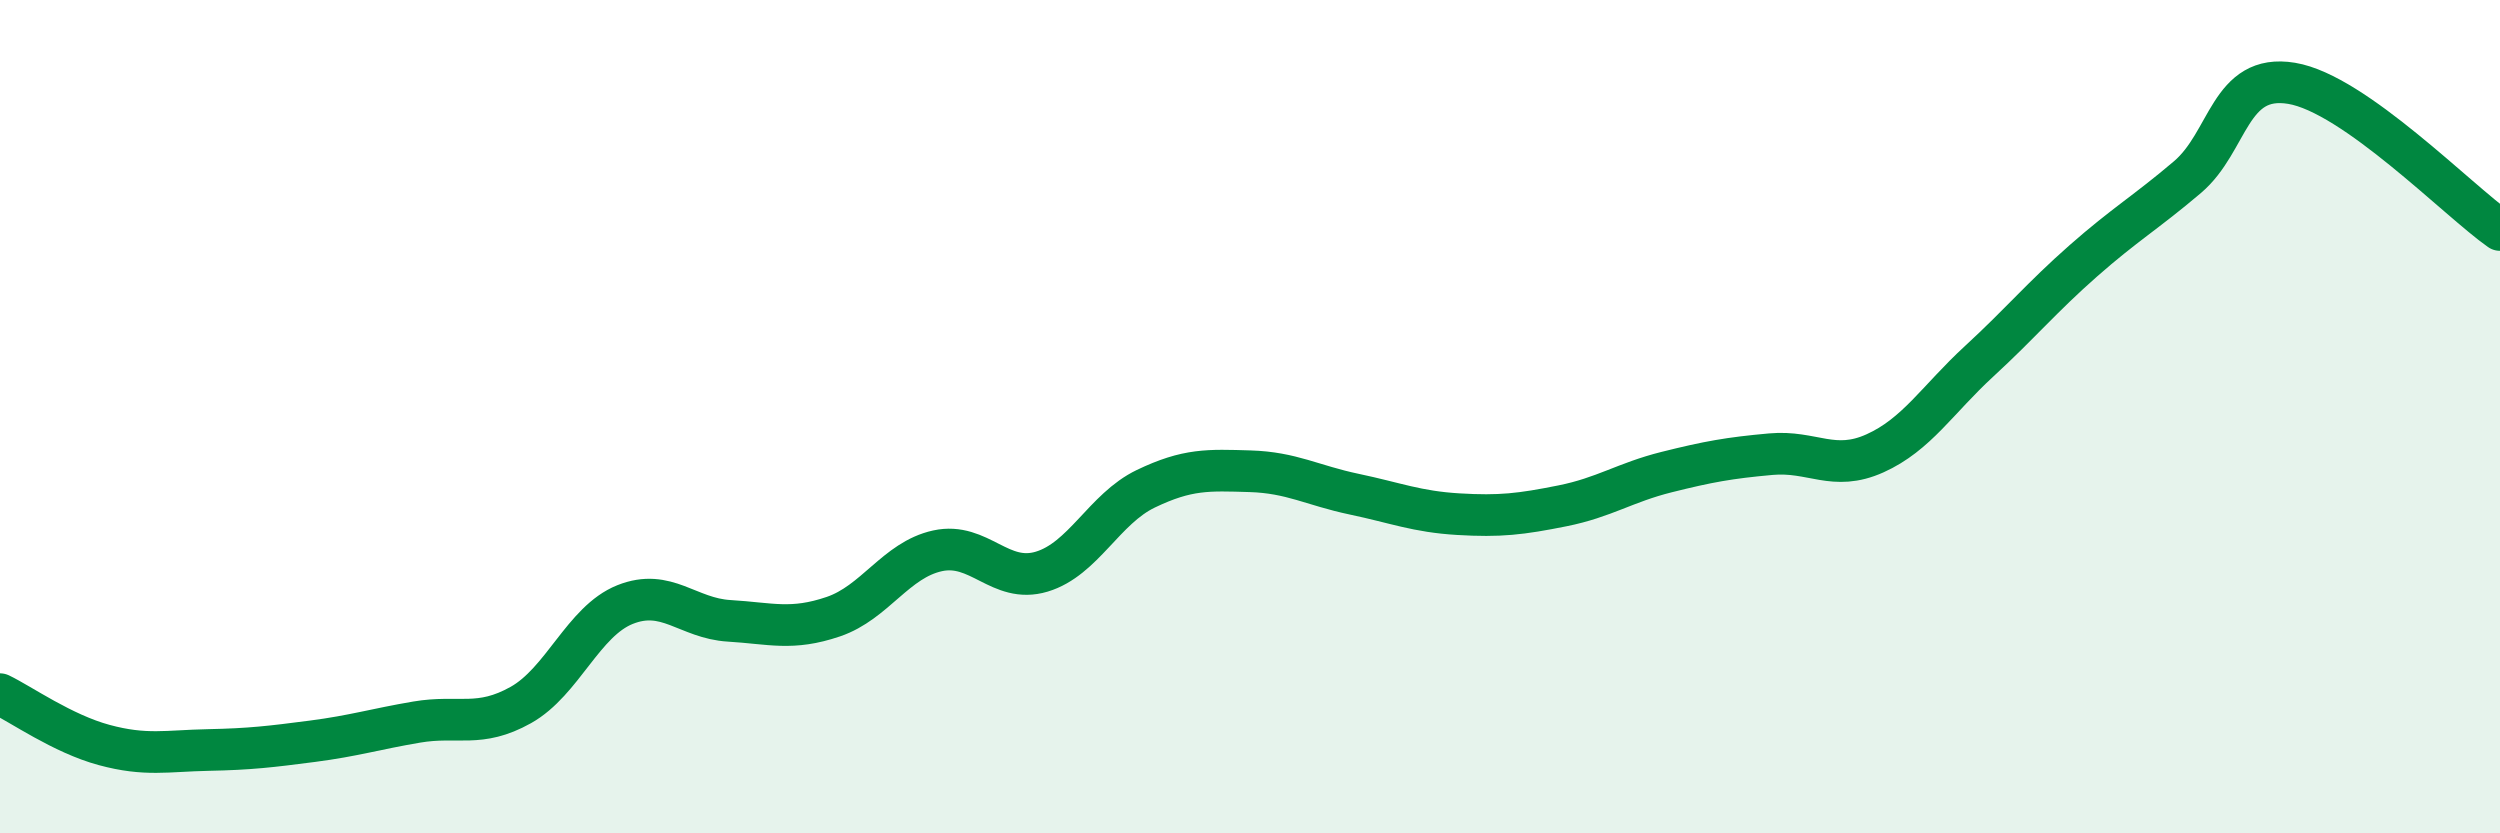 
    <svg width="60" height="20" viewBox="0 0 60 20" xmlns="http://www.w3.org/2000/svg">
      <path
        d="M 0,16.66 C 0.5,16.9 1.5,17.61 2.5,17.88 C 3.5,18.15 4,18.02 5,18 C 6,17.98 6.5,17.92 7.5,17.79 C 8.5,17.66 9,17.5 10,17.33 C 11,17.16 11.5,17.48 12.5,16.92 C 13.5,16.36 14,14.91 15,14.51 C 16,14.11 16.5,14.84 17.5,14.9 C 18.5,14.96 19,15.14 20,14.8 C 21,14.46 21.5,13.44 22.5,13.22 C 23.5,13 24,14.02 25,13.72 C 26,13.42 26.5,12.21 27.5,11.73 C 28.5,11.25 29,11.28 30,11.31 C 31,11.34 31.5,11.65 32.5,11.86 C 33.5,12.07 34,12.28 35,12.34 C 36,12.4 36.5,12.34 37.5,12.14 C 38.5,11.94 39,11.58 40,11.33 C 41,11.08 41.5,10.99 42.5,10.9 C 43.5,10.81 44,11.33 45,10.88 C 46,10.43 46.5,9.59 47.5,8.67 C 48.5,7.75 49,7.14 50,6.26 C 51,5.38 51.5,5.1 52.5,4.25 C 53.5,3.4 53.5,1.75 55,2 C 56.5,2.25 59,4.82 60,5.52L60 20L0 20Z"
        fill="#008740"
        opacity="0.1"
        stroke-linecap="round"
        stroke-linejoin="round"
      />
      <path
        d="M 0,16.66 C 0.5,16.9 1.5,17.61 2.5,17.88 C 3.5,18.15 4,18.02 5,18 C 6,17.98 6.5,17.92 7.5,17.79 C 8.5,17.66 9,17.5 10,17.33 C 11,17.16 11.5,17.48 12.5,16.92 C 13.5,16.36 14,14.91 15,14.51 C 16,14.11 16.5,14.84 17.5,14.9 C 18.5,14.96 19,15.14 20,14.8 C 21,14.46 21.5,13.44 22.5,13.22 C 23.5,13 24,14.02 25,13.72 C 26,13.42 26.5,12.21 27.5,11.73 C 28.5,11.25 29,11.28 30,11.31 C 31,11.34 31.5,11.65 32.5,11.86 C 33.5,12.07 34,12.28 35,12.34 C 36,12.4 36.5,12.34 37.5,12.14 C 38.5,11.94 39,11.58 40,11.33 C 41,11.08 41.5,10.99 42.5,10.9 C 43.5,10.81 44,11.33 45,10.88 C 46,10.43 46.5,9.59 47.5,8.67 C 48.5,7.75 49,7.14 50,6.26 C 51,5.38 51.5,5.1 52.5,4.25 C 53.5,3.4 53.5,1.75 55,2 C 56.5,2.25 59,4.82 60,5.52"
        stroke="#008740"
        stroke-width="1"
        fill="none"
        stroke-linecap="round"
        stroke-linejoin="round"
      />
    </svg>
  